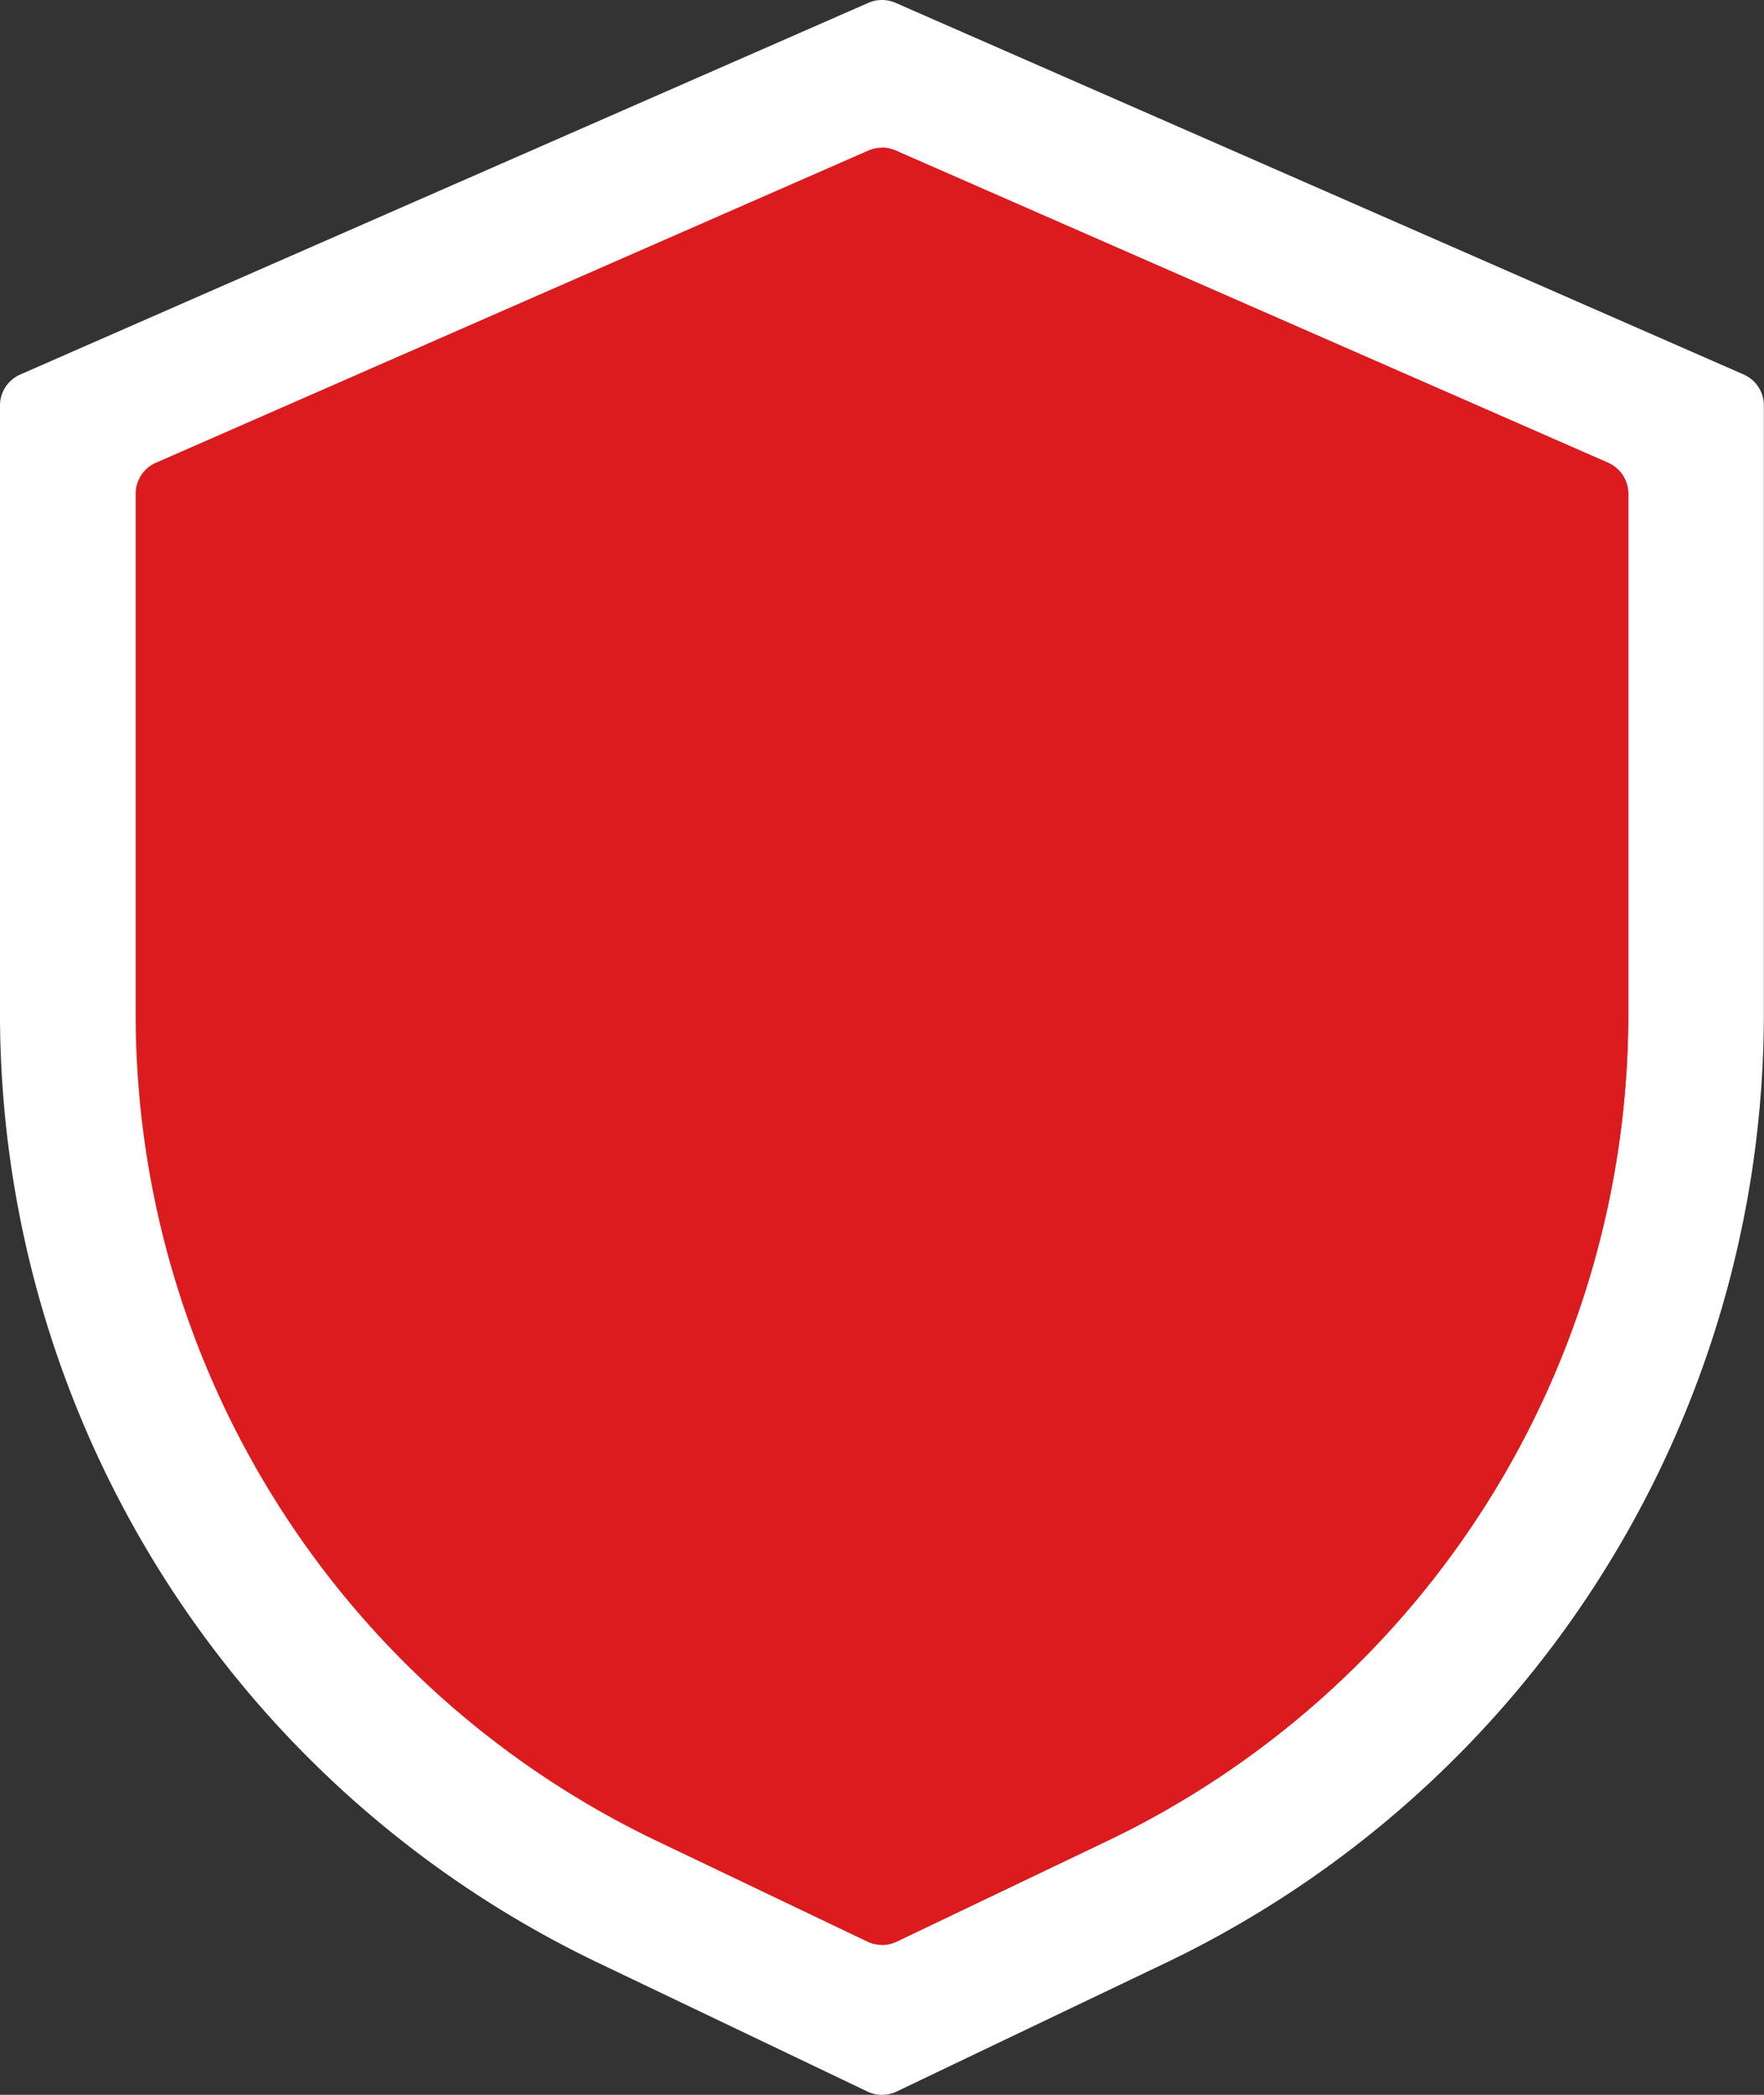 <svg id="Shield" xmlns="http://www.w3.org/2000/svg" width="46.004" height="54.629" viewBox="0 0 46.004 54.629">
  <rect x="0" y="0" width="46.004" height="54.629" fill="#333333" stroke="none"/>
  <path id="Path_5514" data-name="Path 5514" d="M51.475,10.767,29.358,1.075a.885.885,0,0,0-.713,0L6.528,10.767A.88.88,0,0,0,6,11.573V27.542A27.448,27.448,0,0,0,21.558,52.167l7.062,3.376a.886.886,0,0,0,.765,0l7.061-3.376A27.448,27.448,0,0,0,52,27.542V11.573A.88.88,0,0,0,51.475,10.767Z" transform="translate(-6 -1)" fill="#fff"/>
  <path id="Path_5515" data-name="Path 5515" d="M48.4,13.587,29.82,5.445a.886.886,0,0,0-.713,0L10.528,13.587a.88.88,0,0,0-.528.806V28.062A23.906,23.906,0,0,0,23.55,49.509l5.53,2.644a.886.886,0,0,0,.765,0l5.53-2.644a23.905,23.905,0,0,0,13.55-21.447V14.393a.88.88,0,0,0-.529-.806Z" transform="translate(-6.462 -1.519)" fill="#dc1b1e"/>
  <path id="Path_5516" data-name="Path 5516" d="M32.383,52.153l5.53-2.644a23.905,23.905,0,0,0,13.55-21.447V14.393a.88.88,0,0,0-.529-.806L32.356,5.445A.885.885,0,0,0,32,5.37V52.24A.889.889,0,0,0,32.383,52.153Z" transform="translate(-8.998 -1.519)" fill="#dc1b1e" style="mix-blend-mode: multiply;isolation: isolate"/>
</svg>
